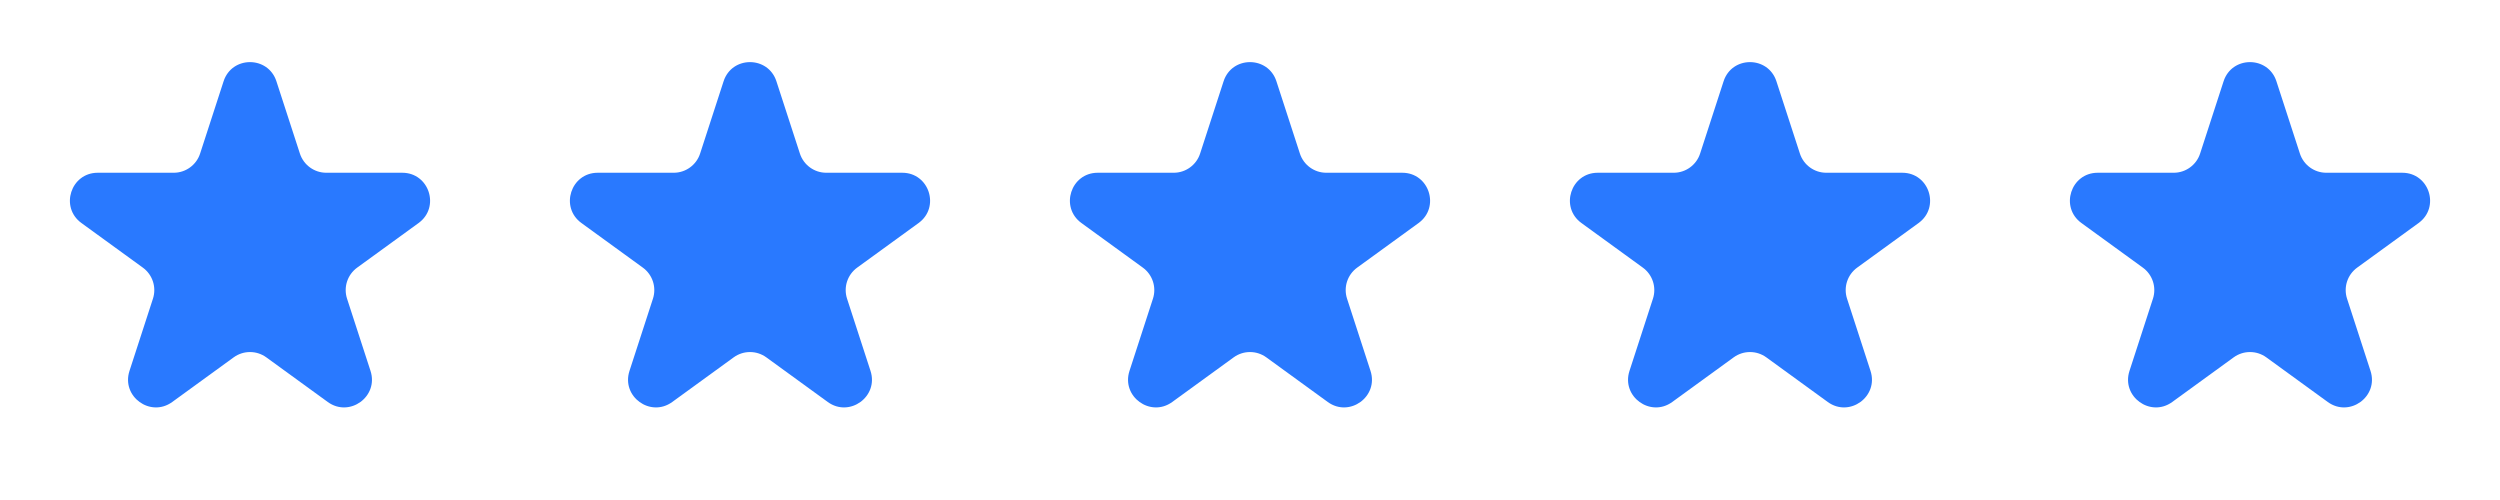 <?xml version="1.0" encoding="UTF-8"?> <svg xmlns="http://www.w3.org/2000/svg" viewBox="0 0 90.00 18.00" data-guides="{&quot;vertical&quot;:[],&quot;horizontal&quot;:[]}"><path fill="#2979ff" stroke="none" fill-opacity="1" stroke-width="1" stroke-opacity="1" id="tSvgf23fc0e628" title="Path 11" d="M8.049 2.927C8.348 2.006 9.652 2.006 9.951 2.927C10.233 3.794 10.514 4.661 10.796 5.528C10.93 5.94 11.314 6.219 11.747 6.219C12.659 6.219 13.57 6.219 14.482 6.219C15.45 6.219 15.853 7.458 15.07 8.028C14.332 8.564 13.595 9.1 12.857 9.635C12.507 9.89 12.36 10.341 12.494 10.753C12.776 11.62 13.057 12.487 13.339 13.354C13.638 14.275 12.584 15.041 11.8 14.472C11.063 13.936 10.325 13.4 9.588 12.865C9.237 12.61 8.763 12.61 8.412 12.865C7.675 13.4 6.937 13.936 6.2 14.472C5.416 15.041 4.362 14.275 4.661 13.354C4.943 12.487 5.224 11.62 5.506 10.753C5.64 10.341 5.493 9.89 5.143 9.635C4.405 9.1 3.668 8.564 2.93 8.028C2.147 7.458 2.55 6.219 3.518 6.219C4.43 6.219 5.341 6.219 6.253 6.219C6.686 6.219 7.07 5.94 7.204 5.528C7.486 4.661 7.767 3.794 8.049 2.927Z"></path><path fill="#2979ff" stroke="none" fill-opacity="1" stroke-width="1" stroke-opacity="1" id="tSvg11a8647f026" title="Path 12" d="M26.049 2.927C26.348 2.006 27.652 2.006 27.951 2.927C28.233 3.794 28.514 4.661 28.796 5.528C28.93 5.94 29.314 6.219 29.747 6.219C30.659 6.219 31.57 6.219 32.482 6.219C33.45 6.219 33.853 7.458 33.07 8.028C32.332 8.564 31.595 9.1 30.857 9.635C30.507 9.89 30.36 10.341 30.494 10.753C30.776 11.62 31.057 12.487 31.339 13.354C31.638 14.275 30.584 15.041 29.8 14.472C29.063 13.936 28.325 13.4 27.588 12.865C27.237 12.61 26.763 12.61 26.412 12.865C25.675 13.4 24.937 13.936 24.2 14.472C23.416 15.041 22.362 14.275 22.661 13.354C22.943 12.487 23.224 11.62 23.506 10.753C23.64 10.341 23.493 9.89 23.143 9.635C22.405 9.1 21.668 8.564 20.93 8.028C20.147 7.458 20.549 6.219 21.518 6.219C22.43 6.219 23.341 6.219 24.253 6.219C24.686 6.219 25.07 5.94 25.204 5.528C25.486 4.661 25.767 3.794 26.049 2.927Z"></path><path fill="#2979ff" stroke="none" fill-opacity="1" stroke-width="1" stroke-opacity="1" id="tSvg12748ee6460" title="Path 13" d="M44.049 2.927C44.348 2.006 45.652 2.006 45.951 2.927C46.233 3.794 46.514 4.661 46.796 5.528C46.93 5.94 47.314 6.219 47.747 6.219C48.659 6.219 49.57 6.219 50.482 6.219C51.45 6.219 51.853 7.458 51.07 8.028C50.332 8.564 49.595 9.1 48.857 9.635C48.507 9.89 48.36 10.341 48.494 10.753C48.776 11.62 49.057 12.487 49.339 13.354C49.638 14.275 48.584 15.041 47.8 14.472C47.063 13.936 46.325 13.4 45.588 12.865C45.237 12.61 44.763 12.61 44.412 12.865C43.675 13.4 42.937 13.936 42.2 14.472C41.416 15.041 40.362 14.275 40.661 13.354C40.943 12.487 41.224 11.62 41.506 10.753C41.64 10.341 41.493 9.89 41.143 9.635C40.405 9.1 39.668 8.564 38.93 8.028C38.147 7.458 38.55 6.219 39.518 6.219C40.43 6.219 41.341 6.219 42.253 6.219C42.686 6.219 43.07 5.94 43.204 5.528C43.486 4.661 43.767 3.794 44.049 2.927Z"></path><path fill="#2979ff" stroke="none" fill-opacity="1" stroke-width="1" stroke-opacity="1" id="tSvg557ddafa54" title="Path 14" d="M62.049 2.927C62.348 2.006 63.652 2.006 63.951 2.927C64.233 3.794 64.514 4.661 64.796 5.528C64.93 5.94 65.314 6.219 65.747 6.219C66.659 6.219 67.57 6.219 68.482 6.219C69.451 6.219 69.853 7.458 69.07 8.028C68.332 8.564 67.595 9.1 66.857 9.635C66.507 9.89 66.36 10.341 66.494 10.753C66.776 11.62 67.057 12.487 67.339 13.354C67.638 14.275 66.584 15.041 65.8 14.472C65.063 13.936 64.325 13.4 63.588 12.865C63.237 12.61 62.763 12.61 62.412 12.865C61.675 13.4 60.937 13.936 60.2 14.472C59.416 15.041 58.362 14.275 58.661 13.354C58.943 12.487 59.224 11.62 59.506 10.753C59.64 10.341 59.493 9.89 59.143 9.635C58.405 9.1 57.668 8.564 56.93 8.028C56.147 7.458 56.55 6.219 57.518 6.219C58.43 6.219 59.341 6.219 60.253 6.219C60.686 6.219 61.07 5.94 61.204 5.528C61.486 4.661 61.767 3.794 62.049 2.927Z"></path><path fill="#2979ff" stroke="none" fill-opacity="1" stroke-width="1" stroke-opacity="1" id="tSvg18cd2f4fc9" title="Path 15" d="M80.049 2.927C80.348 2.006 81.652 2.006 81.951 2.927C82.233 3.794 82.514 4.661 82.796 5.528C82.93 5.94 83.314 6.219 83.747 6.219C84.659 6.219 85.57 6.219 86.482 6.219C87.451 6.219 87.853 7.458 87.07 8.028C86.332 8.564 85.595 9.1 84.857 9.635C84.507 9.89 84.36 10.341 84.494 10.753C84.776 11.62 85.057 12.487 85.339 13.354C85.638 14.275 84.584 15.041 83.8 14.472C83.063 13.936 82.325 13.4 81.588 12.865C81.237 12.61 80.763 12.61 80.412 12.865C79.675 13.4 78.937 13.936 78.2 14.472C77.416 15.041 76.362 14.275 76.661 13.354C76.943 12.487 77.224 11.62 77.506 10.753C77.64 10.341 77.493 9.89 77.143 9.635C76.405 9.1 75.668 8.564 74.93 8.028C74.147 7.458 74.549 6.219 75.518 6.219C76.43 6.219 77.341 6.219 78.253 6.219C78.686 6.219 79.07 5.94 79.204 5.528C79.486 4.661 79.767 3.794 80.049 2.927Z"></path><defs></defs></svg> 